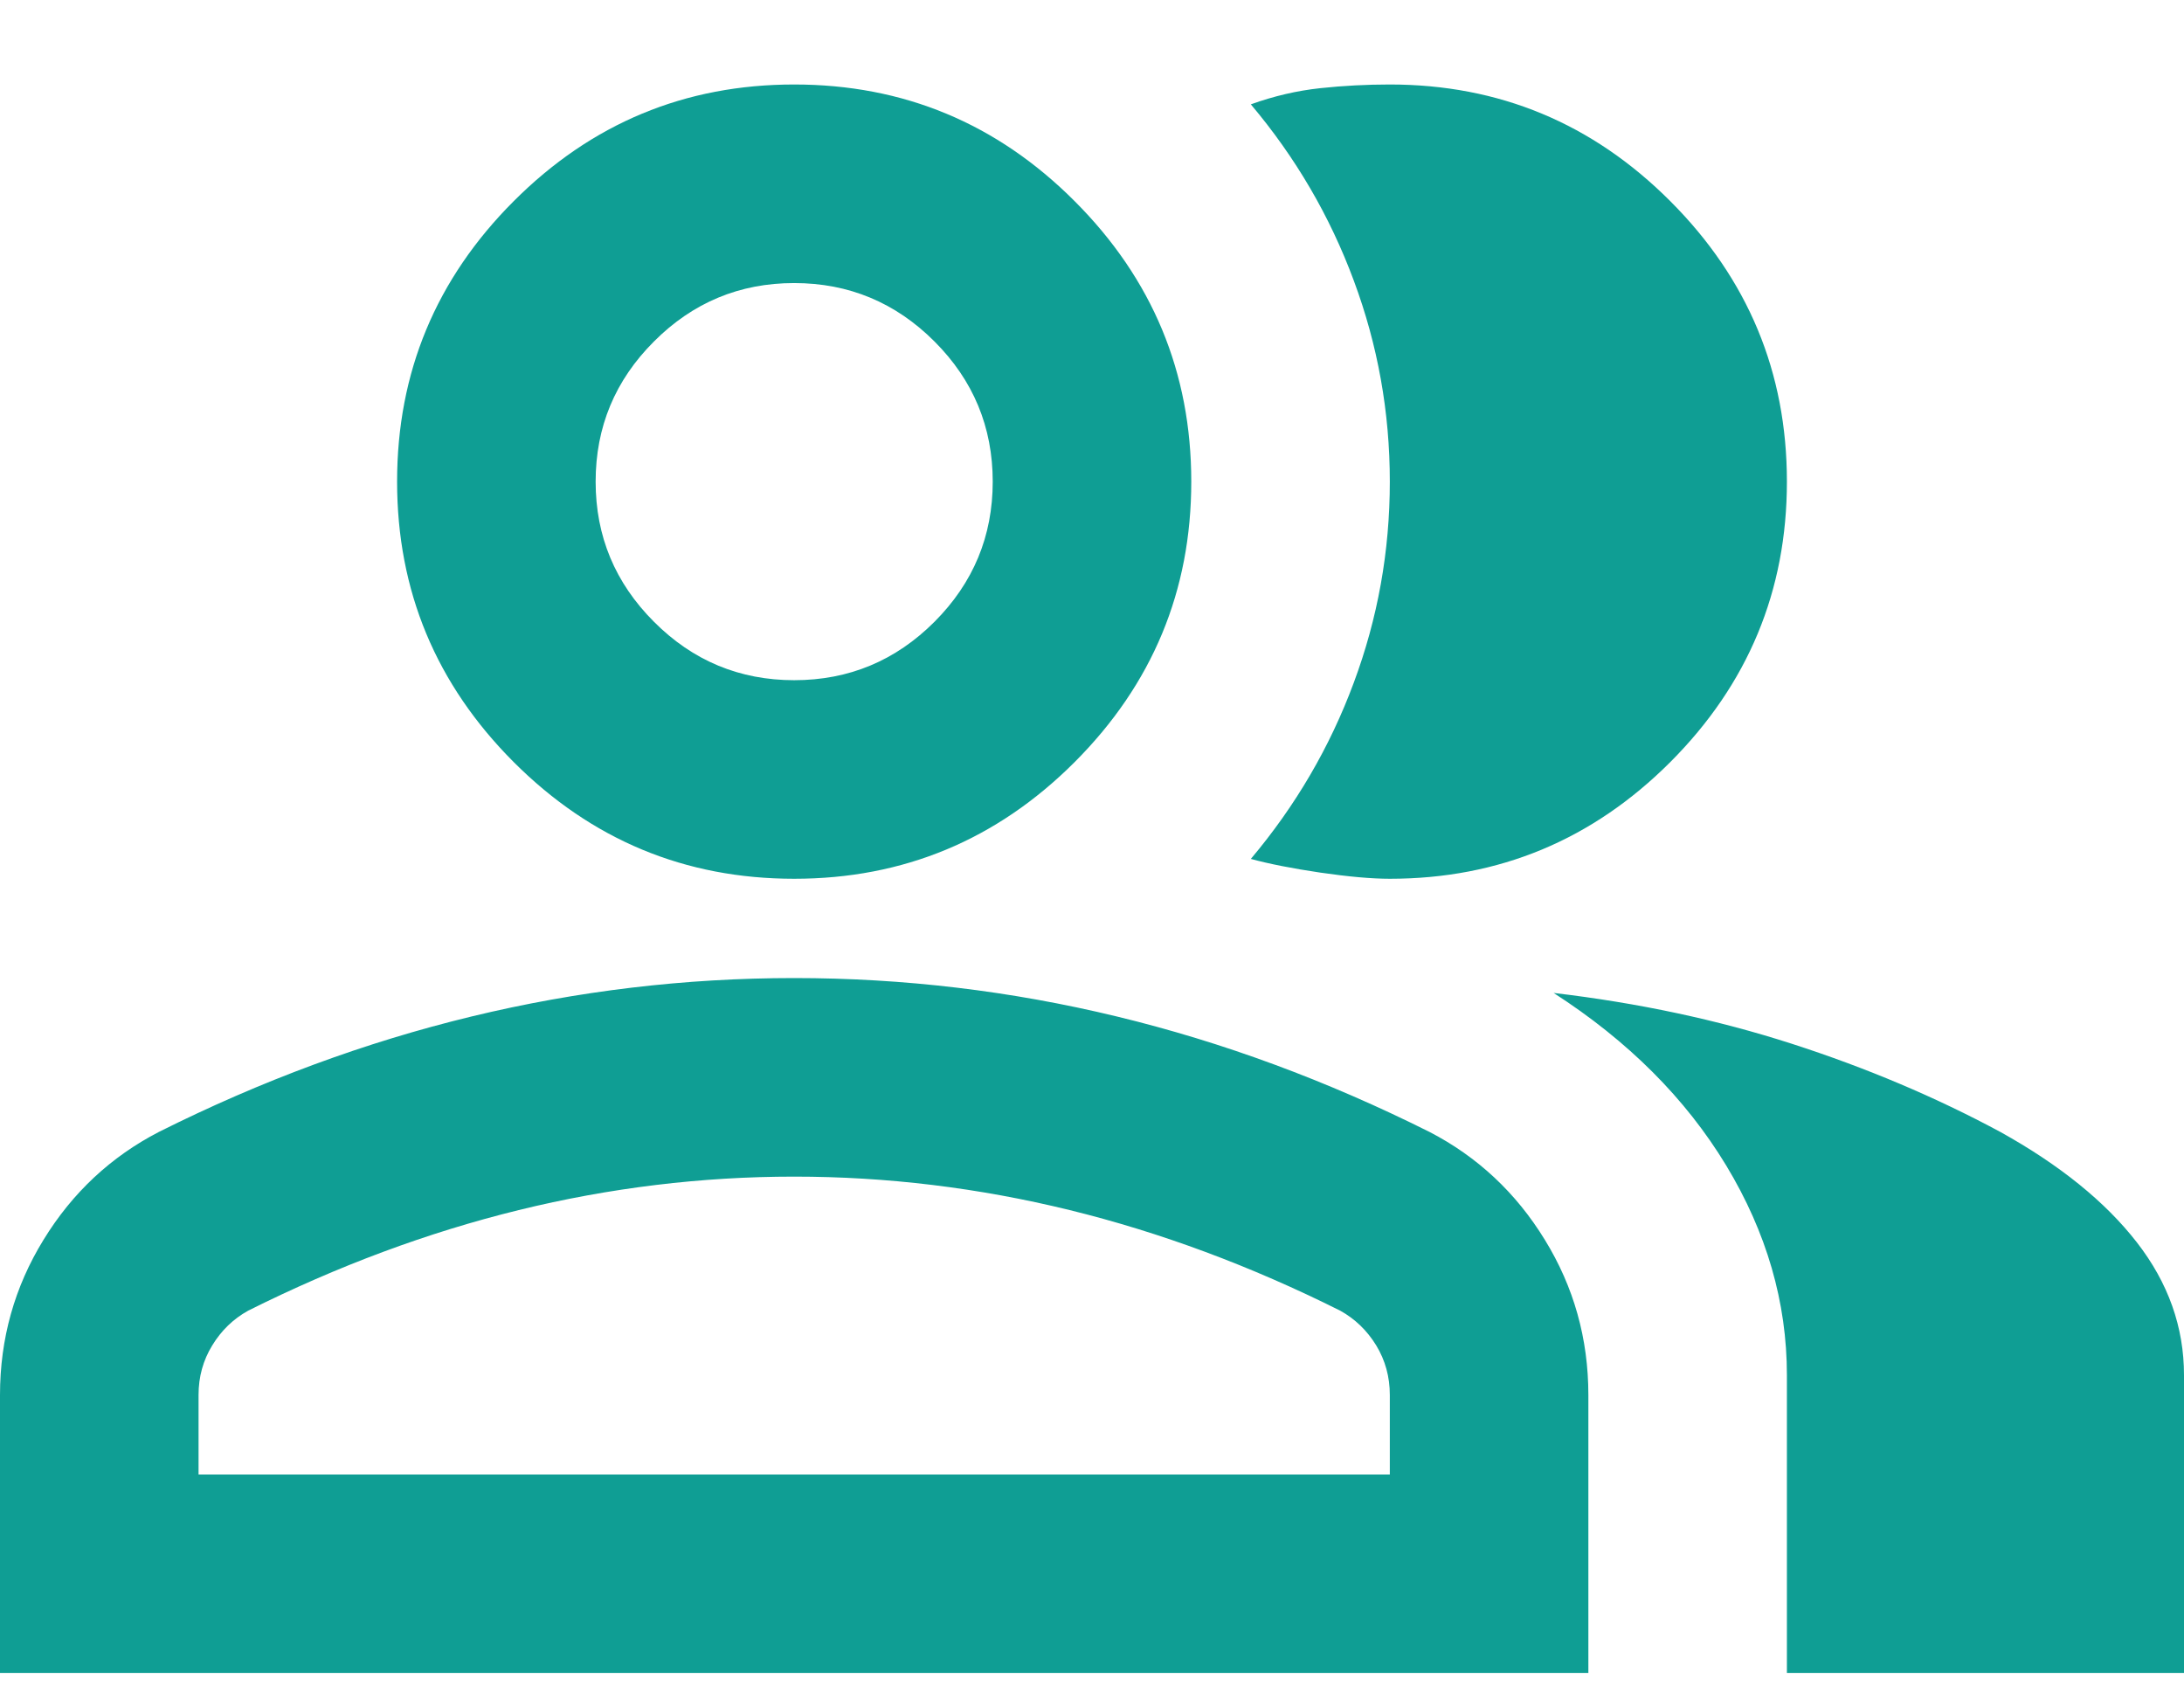 <svg width="22" height="17" viewBox="0 0 22 17" fill="none" xmlns="http://www.w3.org/2000/svg">
<path d="M0 16.851V14.051C0 13.484 0.146 12.963 0.438 12.488C0.729 12.013 1.117 11.651 1.6 11.401C2.633 10.884 3.683 10.496 4.75 10.238C5.817 9.98 6.9 9.851 8 9.851C9.1 9.851 10.183 9.98 11.25 10.238C12.317 10.496 13.367 10.884 14.4 11.401C14.883 11.651 15.271 12.013 15.562 12.488C15.854 12.963 16 13.484 16 14.051V16.851H0ZM18 16.851V13.851C18 13.117 17.796 12.413 17.388 11.738C16.979 11.063 16.4 10.484 15.65 10.001C16.5 10.101 17.3 10.271 18.05 10.513C18.8 10.755 19.5 11.051 20.15 11.401C20.75 11.734 21.208 12.105 21.525 12.513C21.842 12.921 22 13.367 22 13.851V16.851H18ZM8 8.851C6.9 8.851 5.958 8.459 5.175 7.676C4.392 6.892 4 5.951 4 4.851C4 3.751 4.392 2.809 5.175 2.026C5.958 1.242 6.9 0.851 8 0.851C9.1 0.851 10.042 1.242 10.825 2.026C11.608 2.809 12 3.751 12 4.851C12 5.951 11.608 6.892 10.825 7.676C10.042 8.459 9.1 8.851 8 8.851ZM18 4.851C18 5.951 17.608 6.892 16.825 7.676C16.042 8.459 15.1 8.851 14 8.851C13.817 8.851 13.583 8.83 13.3 8.789C13.017 8.747 12.783 8.701 12.6 8.651C13.05 8.117 13.396 7.526 13.637 6.876C13.879 6.226 14 5.551 14 4.851C14 4.151 13.879 3.476 13.637 2.826C13.396 2.176 13.05 1.584 12.6 1.051C12.833 0.967 13.067 0.913 13.3 0.888C13.533 0.863 13.767 0.851 14 0.851C15.1 0.851 16.042 1.242 16.825 2.026C17.608 2.809 18 3.751 18 4.851ZM2 14.851H14V14.051C14 13.867 13.954 13.701 13.863 13.551C13.771 13.401 13.65 13.284 13.5 13.201C12.6 12.751 11.692 12.413 10.775 12.188C9.858 11.963 8.933 11.851 8 11.851C7.067 11.851 6.142 11.963 5.225 12.188C4.308 12.413 3.4 12.751 2.5 13.201C2.35 13.284 2.229 13.401 2.138 13.551C2.046 13.701 2 13.867 2 14.051V14.851ZM8 6.851C8.55 6.851 9.021 6.655 9.413 6.263C9.804 5.871 10 5.401 10 4.851C10 4.301 9.804 3.83 9.413 3.439C9.021 3.047 8.55 2.851 8 2.851C7.45 2.851 6.979 3.047 6.588 3.439C6.196 3.83 6 4.301 6 4.851C6 5.401 6.196 5.871 6.588 6.263C6.979 6.655 7.45 6.851 8 6.851Z" fill="#0F9E94"/>
</svg>
